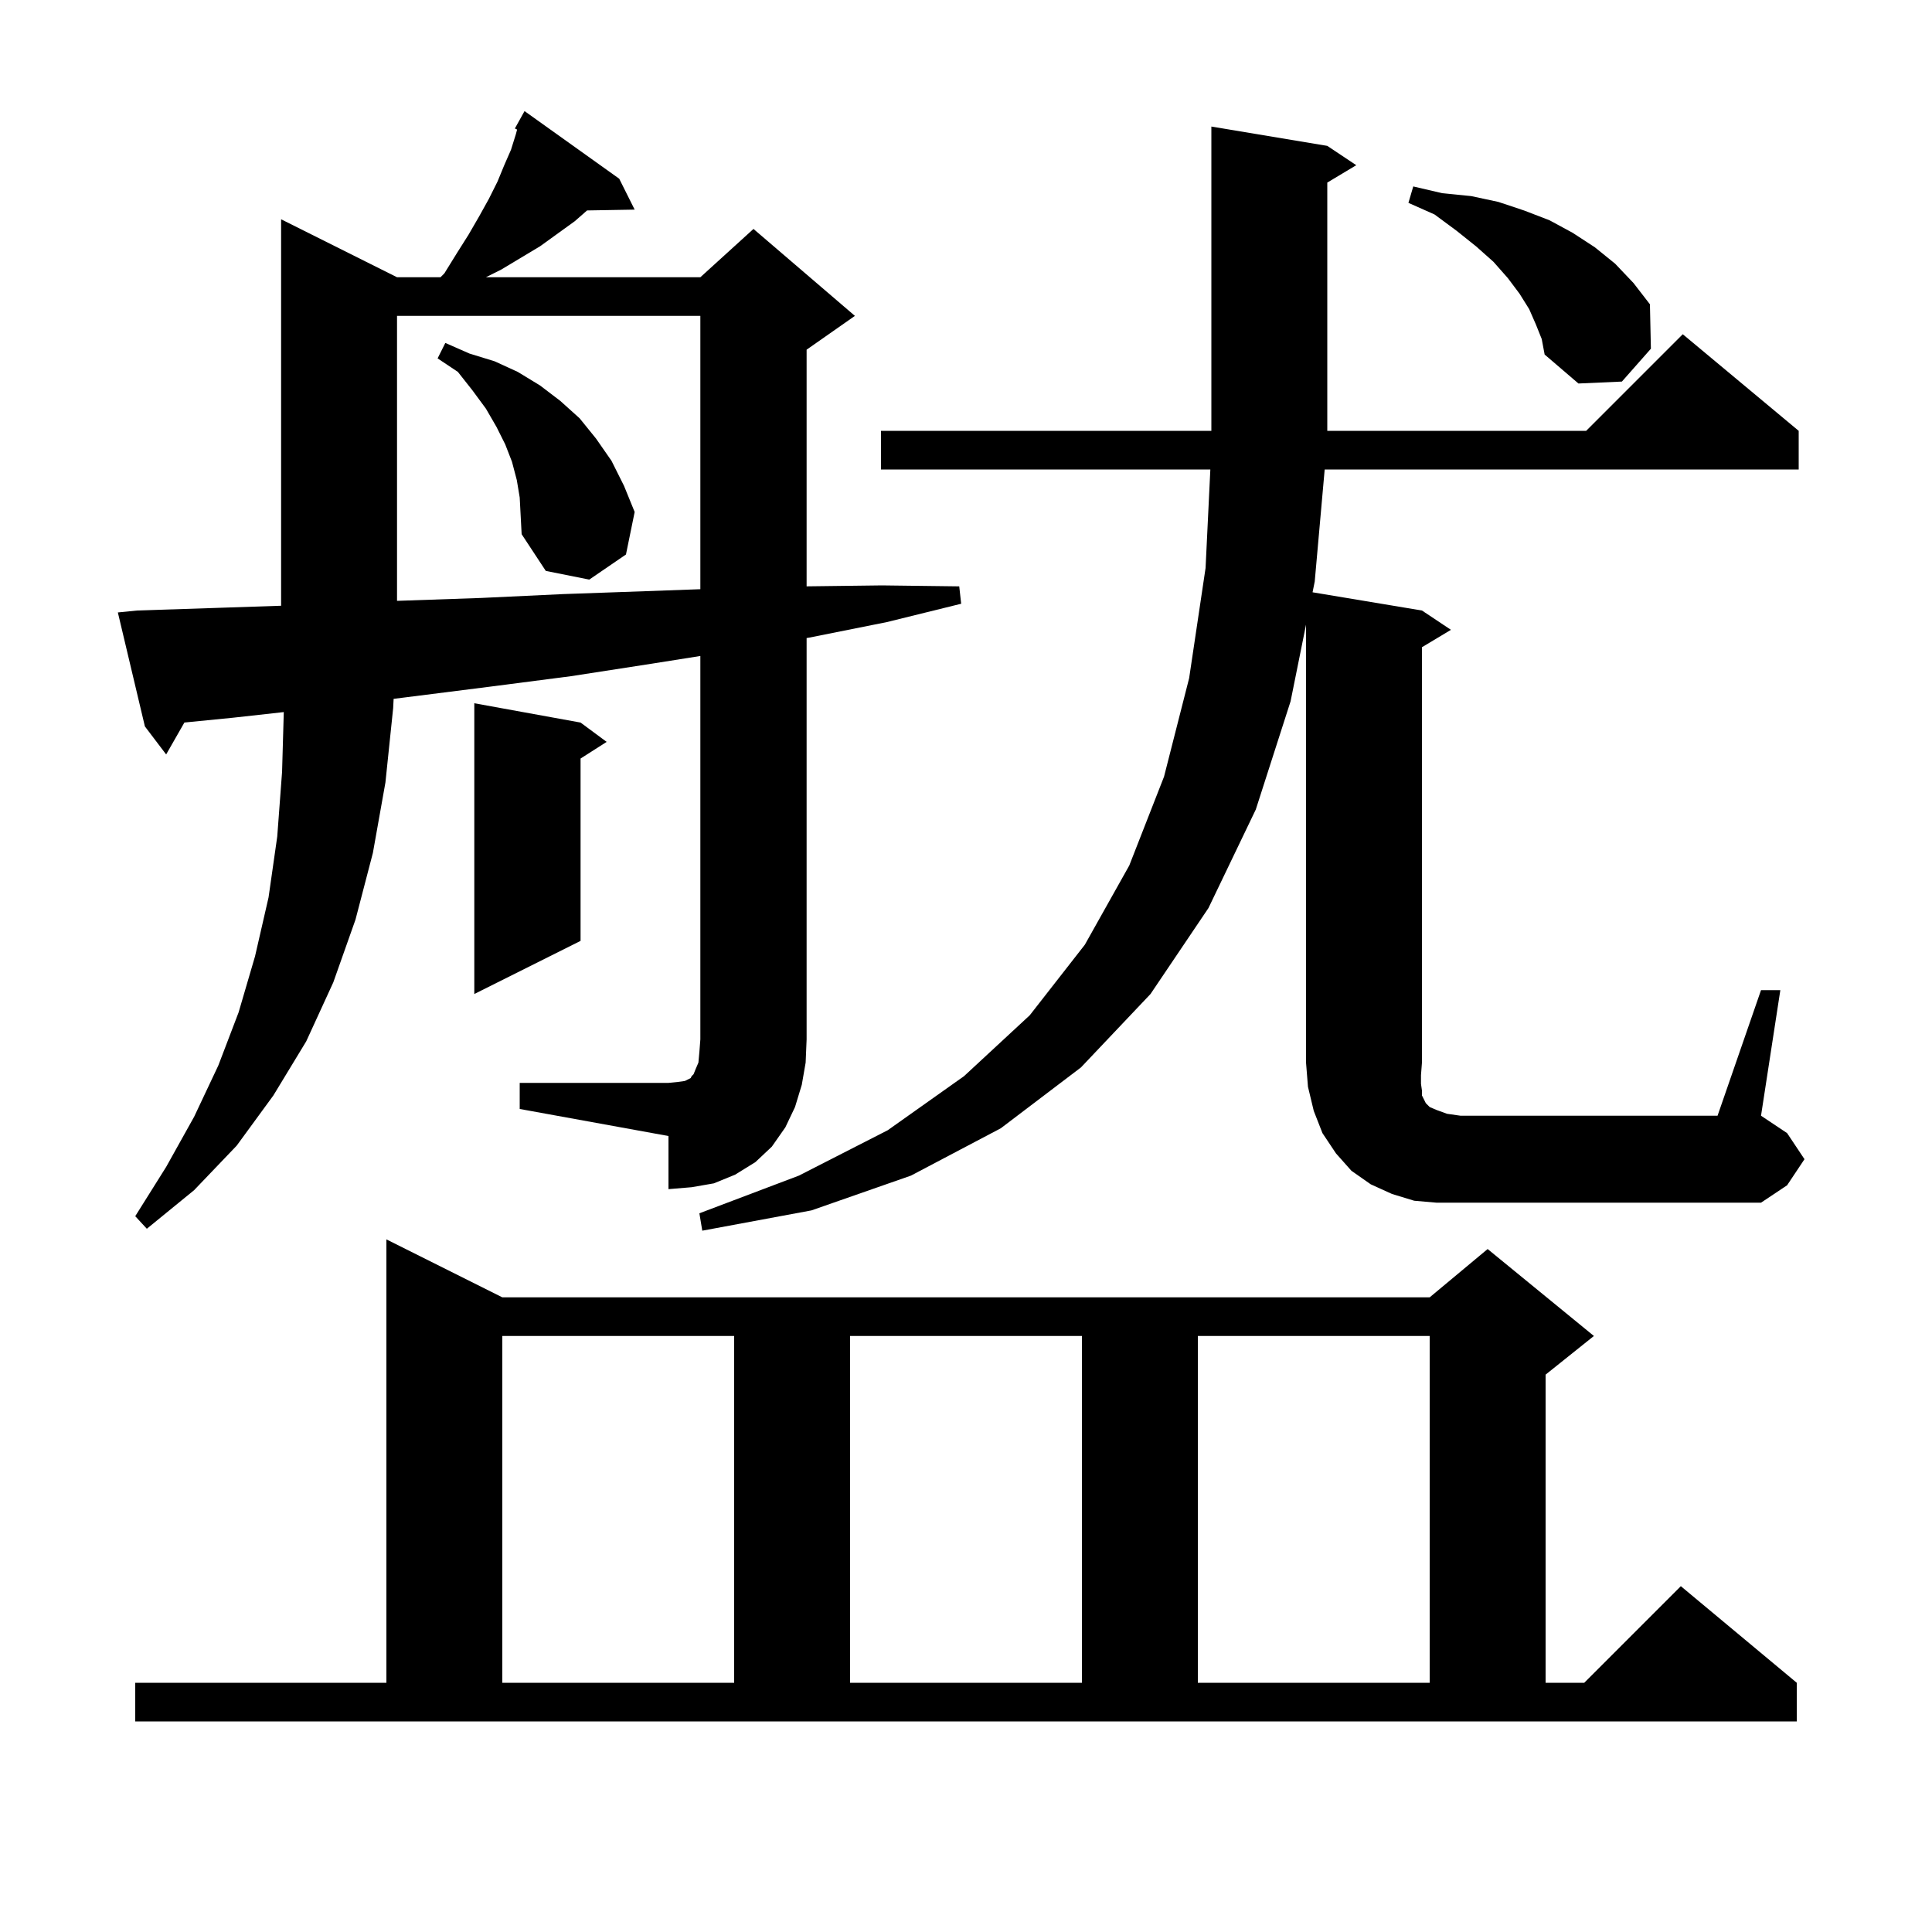 <svg xmlns="http://www.w3.org/2000/svg" xmlns:xlink="http://www.w3.org/1999/xlink" version="1.1" baseProfile="full" viewBox="0 0 200 200" width="200" height="200"><g fill="currentColor"><path d="M 14.0 174.2 L 40.0 174.2 L 40.0 128.3 L 52.0 134.3 L 148.0 134.3 L 154.0 129.3 L 165.0 138.3 L 160.0 142.3 L 160.0 174.2 L 164.0 174.2 L 174.0 164.2 L 186.0 174.2 L 186.0 178.2 L 14.0 178.2 Z M 52.0 138.3 L 52.0 174.2 L 76.0 174.2 L 76.0 138.3 Z M 88.0 138.3 L 88.0 174.2 L 112.0 174.2 L 112.0 138.3 Z M 124.0 138.3 L 124.0 174.2 L 148.0 174.2 L 148.0 138.3 Z M 182.3 102.5 L 184.3 102.5 L 182.3 115.5 L 185.0 117.3 L 186.8 120.0 L 185.0 122.7 L 182.3 124.5 L 148.7 124.5 L 146.4 124.3 L 144.1 123.6 L 141.9 122.6 L 139.9 121.2 L 138.3 119.4 L 136.9 117.3 L 136.0 115.0 L 135.4 112.5 L 135.2 110.0 L 135.2 64.664 L 133.6 72.6 L 130.0 83.8 L 125.1 94.0 L 119.1 102.9 L 111.9 110.5 L 103.6 116.8 L 94.3 121.7 L 84.0 125.3 L 72.7 127.4 L 72.4 125.6 L 82.7 121.7 L 91.9 117.0 L 99.8 111.4 L 106.6 105.1 L 112.3 97.8 L 116.9 89.6 L 120.5 80.4 L 123.1 70.2 L 124.8 58.8 L 125.294 48.6 L 91.2 48.6 L 91.2 44.6 L 125.4 44.6 L 125.4 13.1 L 137.4 15.1 L 140.4 17.1 L 137.4 18.9 L 137.4 44.6 L 164.2 44.6 L 174.2 34.6 L 186.2 44.6 L 186.2 48.6 L 137.131 48.6 L 136.1 60.2 L 135.876 61.313 L 147.2 63.2 L 150.2 65.2 L 147.2 67.0 L 147.2 110.0 L 147.1 111.3 L 147.1 112.2 L 147.2 112.9 L 147.2 113.4 L 147.6 114.2 L 148.0 114.6 L 148.7 114.9 L 149.8 115.3 L 151.2 115.5 L 177.8 115.5 Z M 53.8 112.1 L 69.2 112.1 L 70.2 112.0 L 70.9 111.9 L 71.5 111.6 L 71.6 111.4 L 71.8 111.2 L 72.0 110.7 L 72.3 110.0 L 72.4 108.9 L 72.5 107.6 L 72.5 67.907 L 67.5 68.7 L 59.1 70.0 L 50.6 71.1 L 41.9 72.2 L 40.748 72.344 L 40.7 73.3 L 39.9 81.0 L 38.6 88.3 L 36.8 95.2 L 34.5 101.7 L 31.7 107.8 L 28.3 113.4 L 24.5 118.6 L 20.1 123.2 L 15.2 127.2 L 14.0 125.9 L 17.2 120.8 L 20.1 115.6 L 22.6 110.3 L 24.7 104.8 L 26.4 99.0 L 27.8 92.9 L 28.7 86.6 L 29.2 79.9 L 29.377 73.714 L 24.1 74.3 L 19.088 74.796 L 17.2 78.1 L 15.0 75.2 L 12.2 63.4 L 14.2 63.2 L 23.3 62.9 L 29.1 62.707 L 29.1 22.7 L 41.1 28.7 L 45.6 28.7 L 46.0 28.3 L 47.3 26.2 L 48.5 24.3 L 49.6 22.4 L 50.6 20.6 L 51.5 18.8 L 52.2 17.1 L 52.9 15.5 L 53.4 13.9 L 53.53 13.411 L 53.3 13.3 L 54.3 11.5 L 64.1 18.5 L 65.7 21.7 L 60.774 21.785 L 59.5 22.9 L 55.9 25.5 L 51.9 27.9 L 50.3 28.7 L 72.5 28.7 L 78.0 23.7 L 88.5 32.7 L 83.5 36.2 L 83.5 60.698 L 91.3 60.6 L 99.3 60.7 L 99.5 62.5 L 91.8 64.4 L 83.8 66.0 L 83.5 66.052 L 83.5 107.6 L 83.4 110.0 L 83.0 112.3 L 82.3 114.6 L 81.3 116.7 L 79.9 118.7 L 78.2 120.3 L 76.1 121.6 L 73.9 122.5 L 71.6 122.9 L 69.2 123.1 L 69.2 117.6 L 53.8 114.8 Z M 60.1 74.8 L 62.8 76.8 L 60.1 78.523 L 60.1 97.4 L 49.1 102.9 L 49.1 72.8 Z M 41.1 32.7 L 41.1 62.2 L 49.8 61.9 L 58.3 61.5 L 66.8 61.2 L 72.5 60.994 L 72.5 32.7 Z M 53.5 49.7 L 53.0 47.8 L 52.3 46.0 L 51.4 44.2 L 50.3 42.3 L 48.9 40.4 L 47.4 38.5 L 45.3 37.1 L 46.1 35.5 L 48.6 36.6 L 51.2 37.4 L 53.6 38.5 L 55.9 39.9 L 58.0 41.5 L 60.0 43.3 L 61.7 45.4 L 63.3 47.7 L 64.6 50.3 L 65.7 53.0 L 64.8 57.4 L 61.0 60.0 L 56.5 59.1 L 54.0 55.3 L 53.8 51.5 Z M 159.0 33.6 L 158.3 32.0 L 157.3 30.4 L 156.1 28.8 L 154.6 27.1 L 152.8 25.5 L 150.8 23.9 L 148.5 22.2 L 145.8 21.0 L 146.3 19.3 L 149.3 20.0 L 152.3 20.3 L 155.1 20.9 L 157.8 21.8 L 160.4 22.8 L 162.8 24.1 L 165.1 25.6 L 167.2 27.3 L 169.1 29.3 L 170.8 31.5 L 170.9 36.1 L 167.9 39.5 L 163.4 39.7 L 159.9 36.7 L 159.6 35.1 Z "/></g></svg>